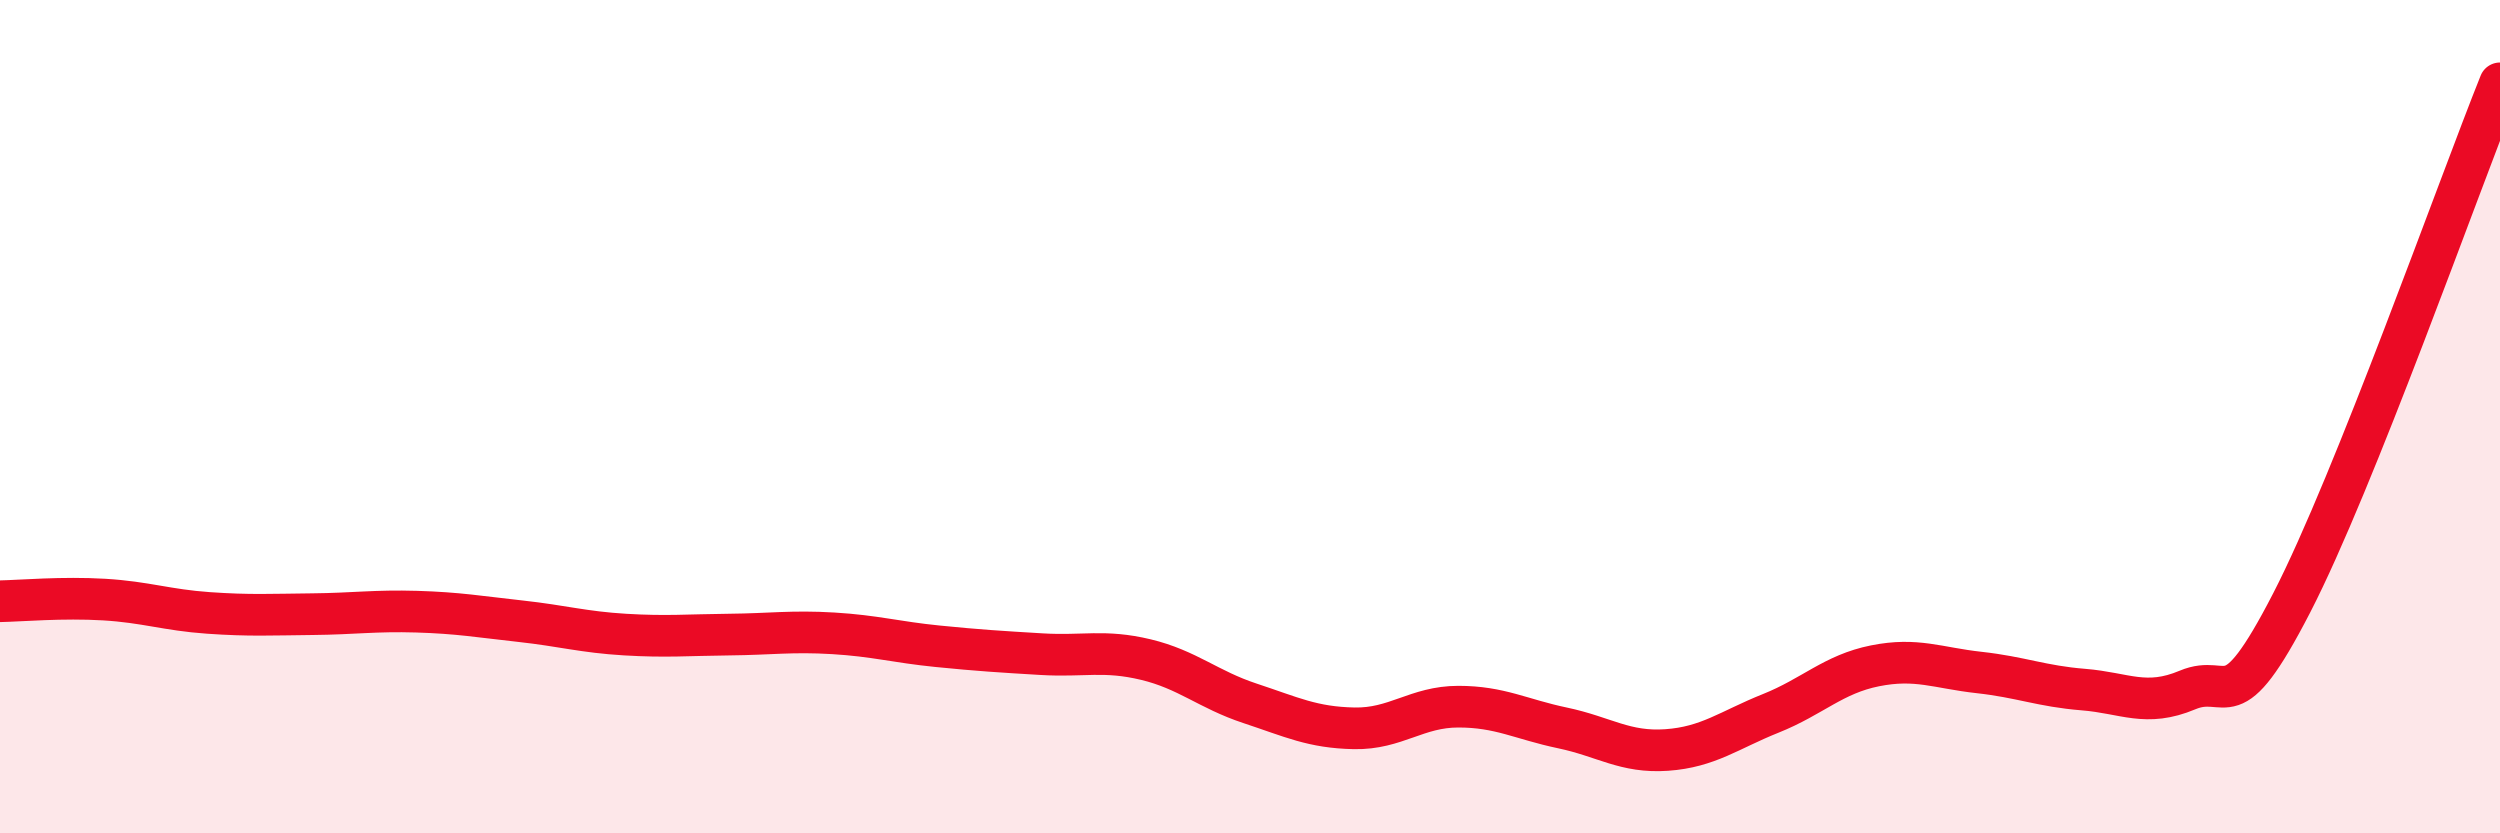 
    <svg width="60" height="20" viewBox="0 0 60 20" xmlns="http://www.w3.org/2000/svg">
      <path
        d="M 0,14.43 C 0.5,14.42 1.5,14.33 2.5,14.39 C 3.5,14.45 4,14.64 5,14.71 C 6,14.78 6.5,14.75 7.5,14.74 C 8.5,14.73 9,14.65 10,14.68 C 11,14.71 11.5,14.8 12.5,14.91 C 13.5,15.02 14,15.17 15,15.23 C 16,15.29 16.5,15.24 17.5,15.23 C 18.5,15.22 19,15.14 20,15.2 C 21,15.26 21.5,15.41 22.5,15.51 C 23.5,15.61 24,15.64 25,15.7 C 26,15.76 26.5,15.59 27.5,15.83 C 28.5,16.07 29,16.55 30,16.88 C 31,17.21 31.5,17.46 32.5,17.48 C 33.5,17.5 34,16.96 35,16.96 C 36,16.96 36.5,17.26 37.5,17.47 C 38.5,17.68 39,18.07 40,18 C 41,17.93 41.5,17.52 42.5,17.12 C 43.5,16.72 44,16.18 45,15.98 C 46,15.78 46.5,16.03 47.5,16.14 C 48.5,16.25 49,16.47 50,16.55 C 51,16.63 51.5,16.98 52.5,16.56 C 53.5,16.14 53.5,17.38 55,14.47 C 56.5,11.56 59,4.49 60,2L60 20L0 20Z"
        fill="#EB0A25"
        opacity="0.1"
        stroke-linecap="round"
        stroke-linejoin="round"
      />
      <path
        d="M 0,14.43 C 0.5,14.42 1.5,14.33 2.5,14.39 C 3.5,14.45 4,14.64 5,14.71 C 6,14.78 6.5,14.75 7.5,14.74 C 8.5,14.73 9,14.65 10,14.68 C 11,14.71 11.5,14.8 12.5,14.91 C 13.5,15.02 14,15.17 15,15.23 C 16,15.29 16.5,15.24 17.5,15.23 C 18.5,15.22 19,15.14 20,15.2 C 21,15.26 21.5,15.41 22.5,15.51 C 23.5,15.61 24,15.64 25,15.7 C 26,15.76 26.5,15.59 27.5,15.83 C 28.5,16.07 29,16.55 30,16.88 C 31,17.21 31.5,17.46 32.5,17.48 C 33.5,17.5 34,16.96 35,16.96 C 36,16.96 36.5,17.26 37.5,17.47 C 38.5,17.68 39,18.07 40,18 C 41,17.93 41.5,17.52 42.5,17.12 C 43.5,16.72 44,16.18 45,15.98 C 46,15.78 46.5,16.03 47.5,16.14 C 48.5,16.25 49,16.47 50,16.55 C 51,16.63 51.5,16.98 52.5,16.56 C 53.5,16.14 53.5,17.38 55,14.47 C 56.5,11.56 59,4.49 60,2"
        stroke="#EB0A25"
        stroke-width="1"
        fill="none"
        stroke-linecap="round"
        stroke-linejoin="round"
      />
    </svg>
  